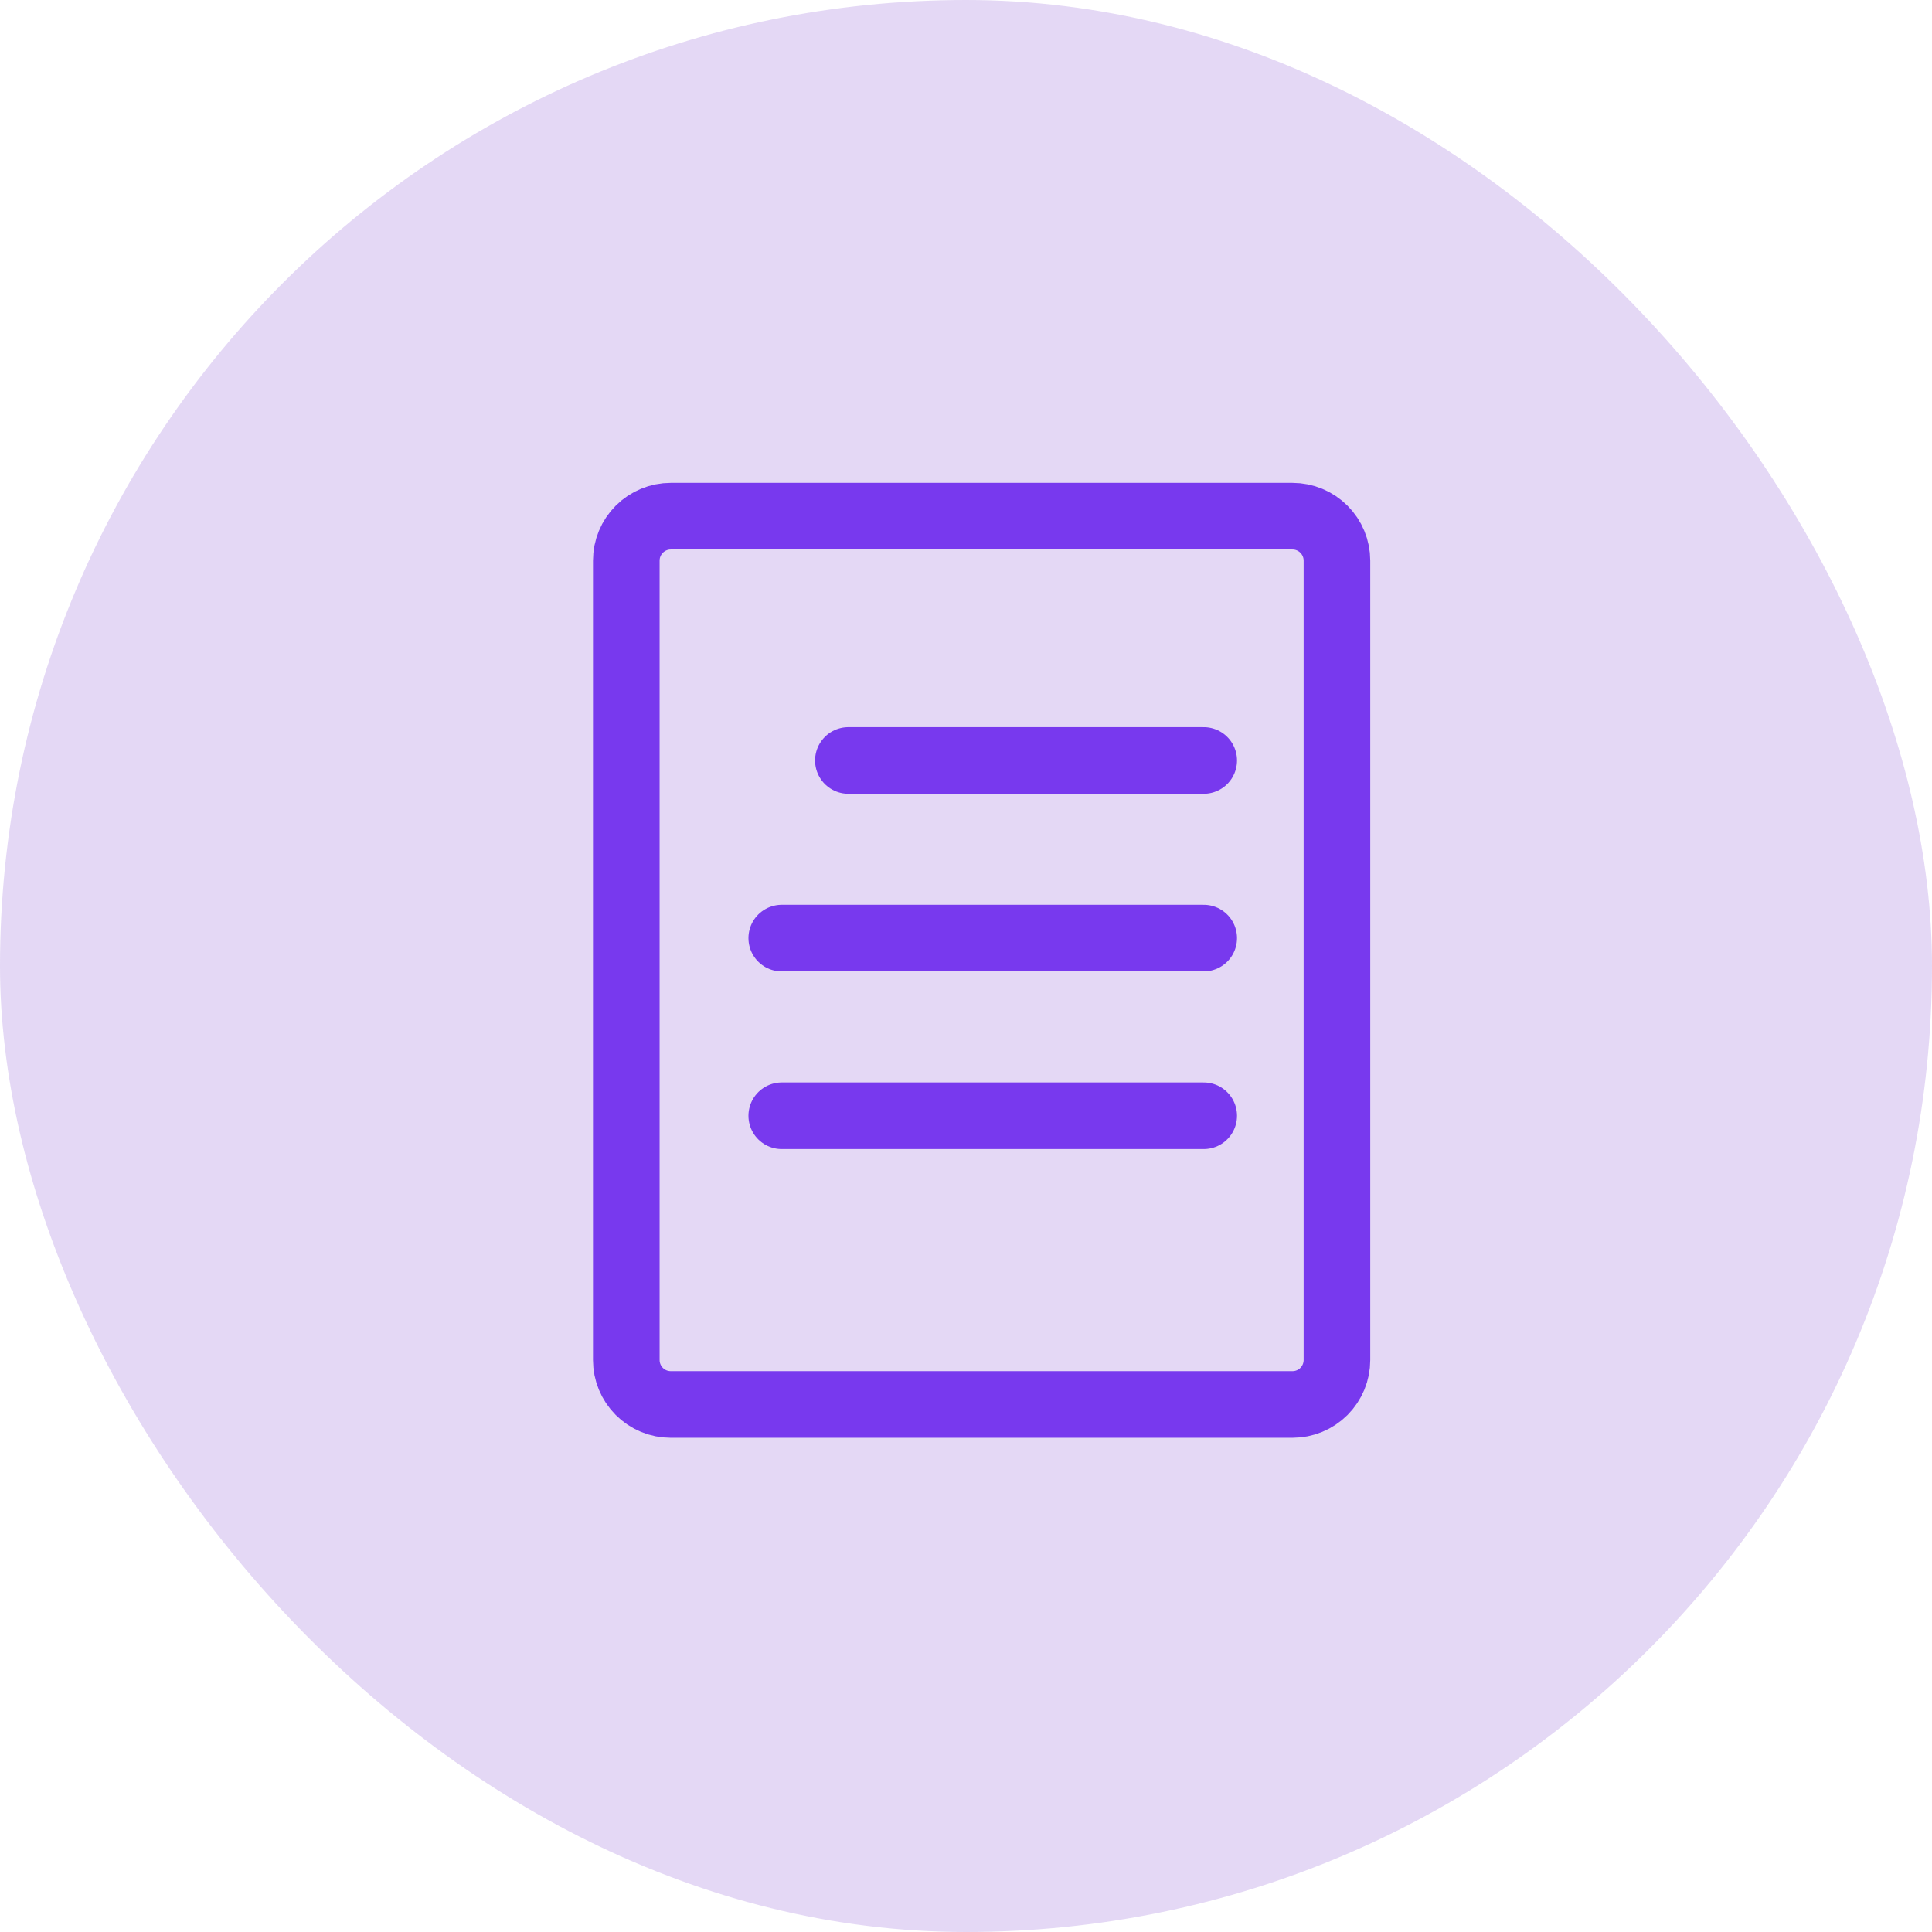 <svg width="58" height="58" viewBox="0 0 58 58" fill="none" xmlns="http://www.w3.org/2000/svg">
<rect width="58" height="58" rx="29" fill="#7C3CD0" fill-opacity="0.2"/>
<path d="M18.802 34.83V16.83C18.802 16.476 18.943 16.137 19.193 15.887C19.443 15.637 19.782 15.496 20.136 15.496H38.802C39.156 15.496 39.495 15.637 39.745 15.887C39.995 16.137 40.136 16.476 40.136 16.83V40.83C40.136 41.183 39.995 41.522 39.745 41.773C39.495 42.023 39.156 42.163 38.802 42.163H20.136C19.782 42.163 19.443 42.023 19.193 41.773C18.943 41.522 18.802 41.183 18.802 40.83V34.83Z" stroke="#7839EE" stroke-width="2" stroke-linecap="round" stroke-linejoin="round"/>
<path d="M25.469 22.83H36.136M23.469 28.163H36.136M23.469 33.496H36.136" stroke="#7839EE" stroke-width="2" stroke-linecap="round"/>
</svg>
